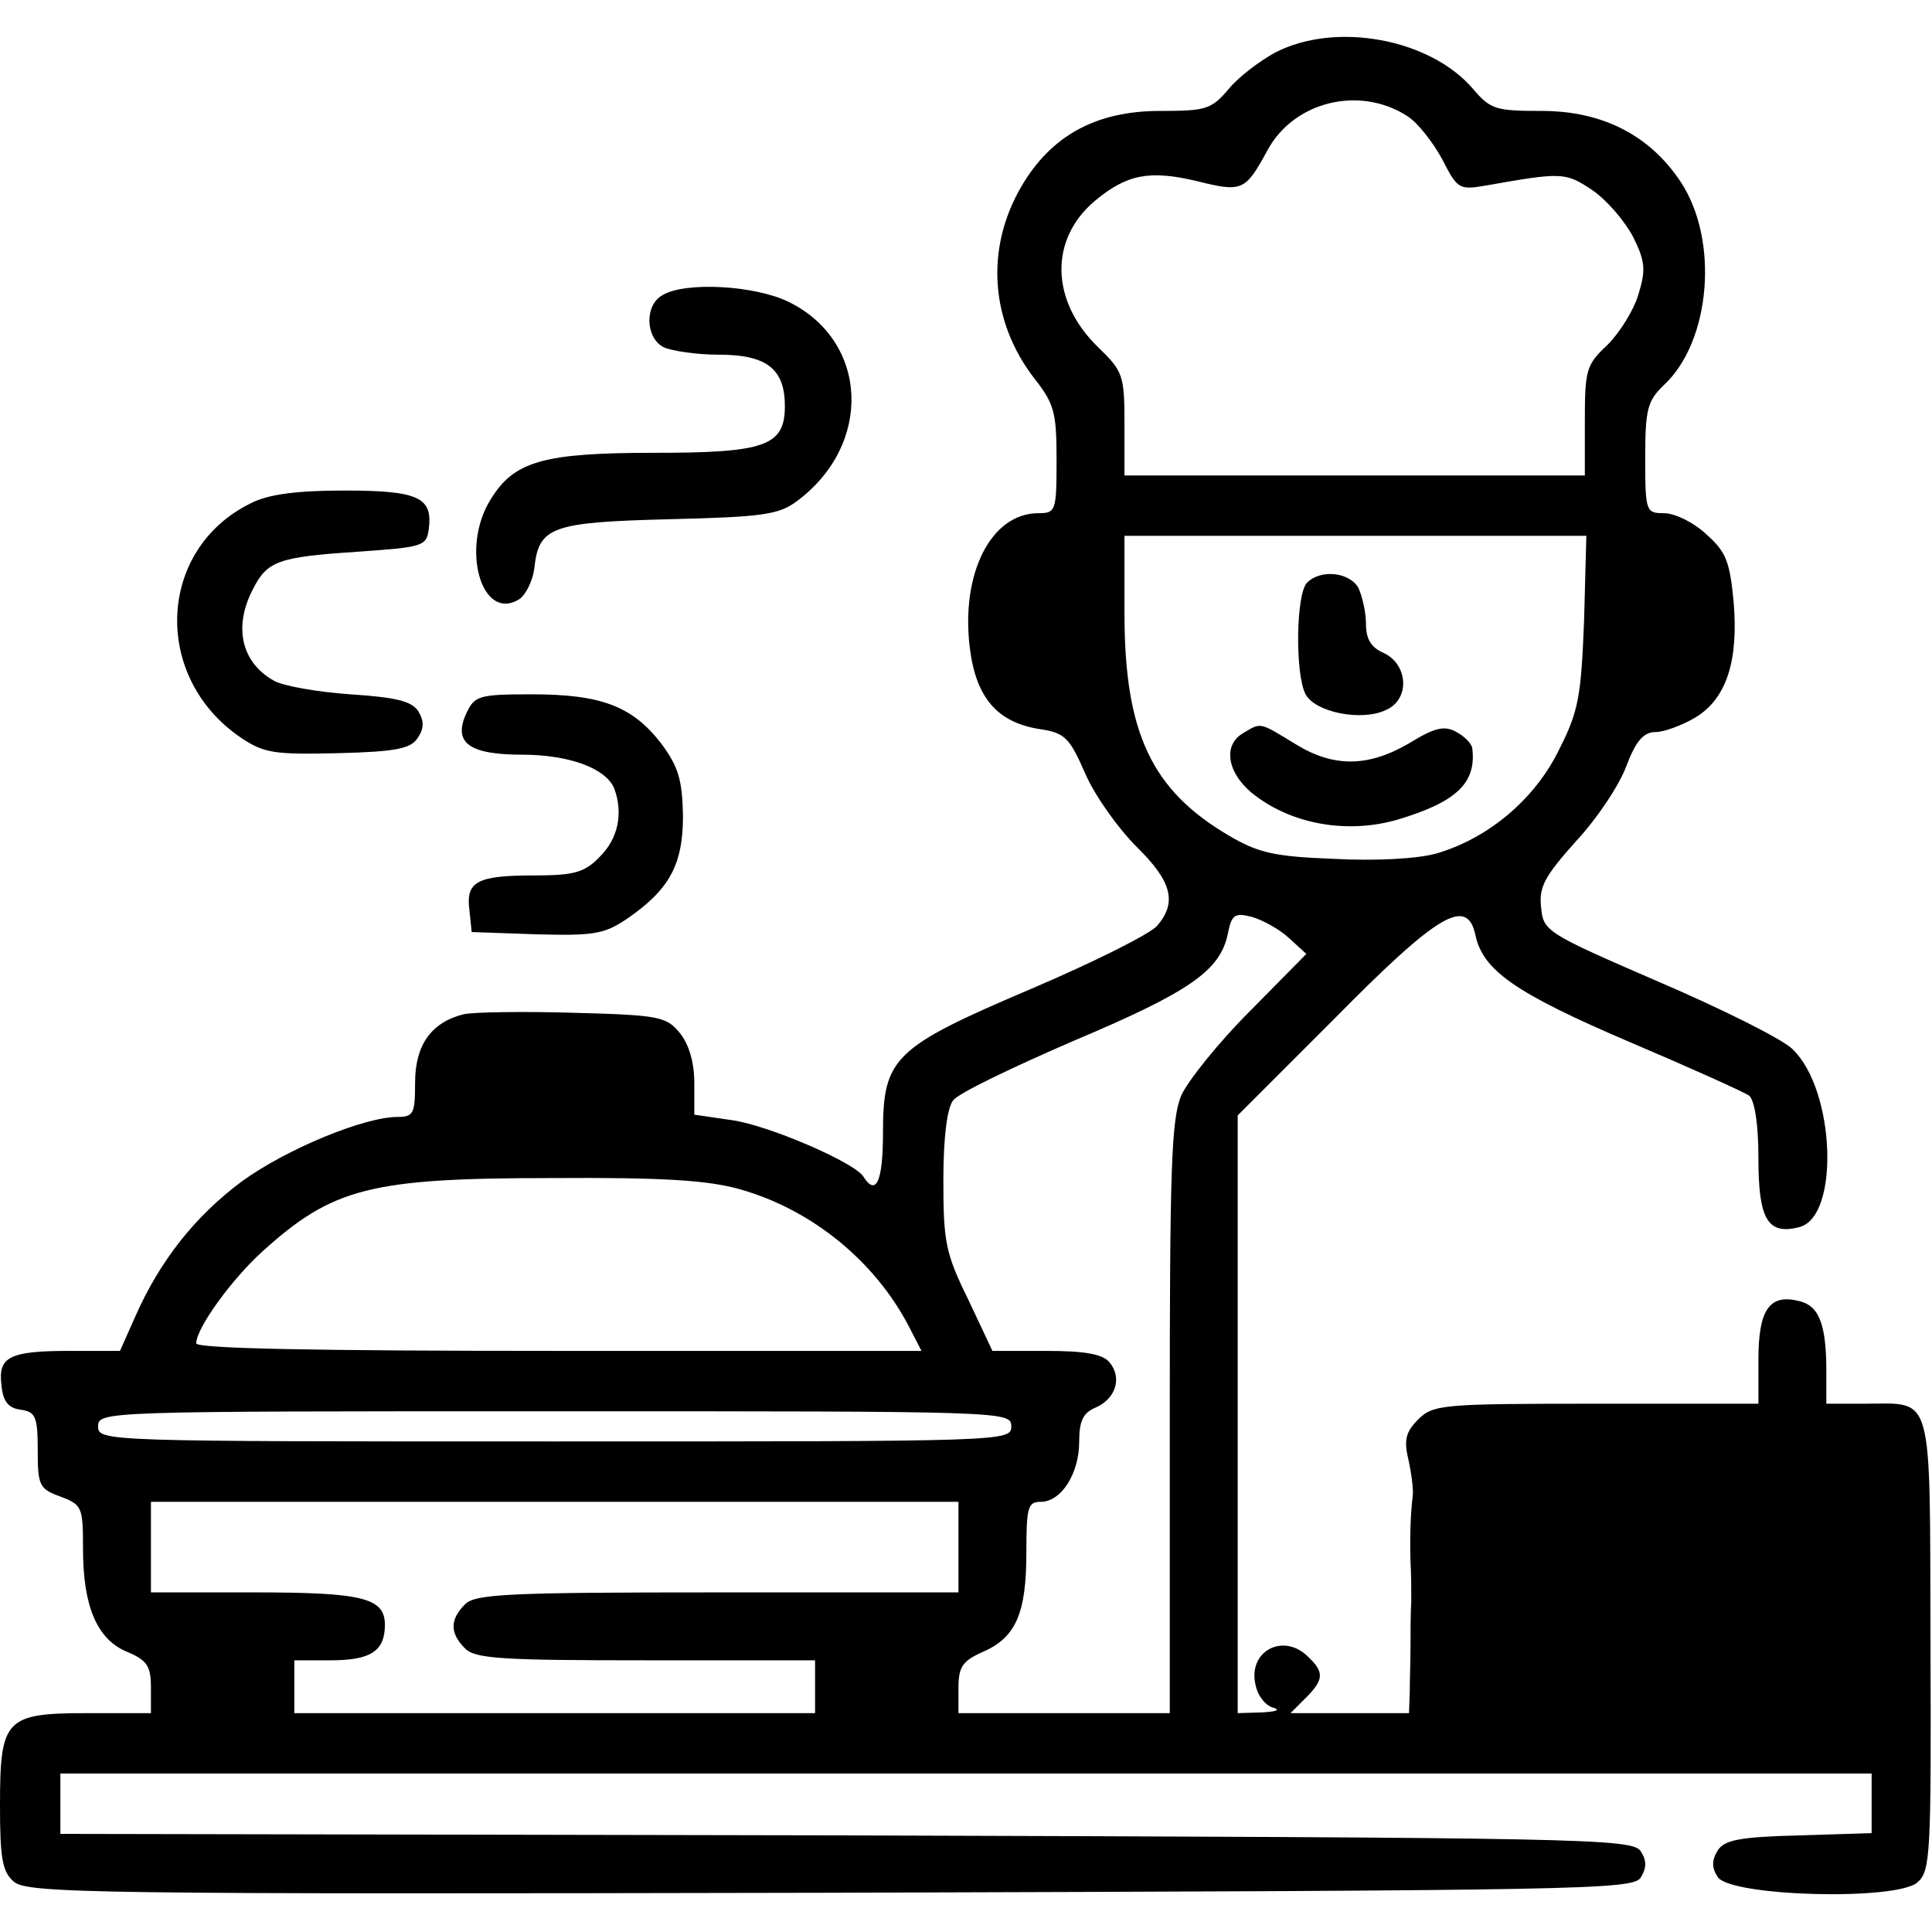 <?xml version="1.0" standalone="no"?>
<!DOCTYPE svg PUBLIC "-//W3C//DTD SVG 20010904//EN"
 "http://www.w3.org/TR/2001/REC-SVG-20010904/DTD/svg10.dtd">
<svg version="1.0" xmlns="http://www.w3.org/2000/svg"
 width="256pt" height="256pt" viewBox="0 0 256 256"
 preserveAspectRatio="xMidYMid meet">
<g transform="translate(0,256) scale(0.1,-0.1)"
fill="#000000" stroke="none">
<path d="M1689 2490 c-20 -11 -48 -32 -61 -48 -23 -27 -30 -29 -91 -29 -85 0
-144 -33 -183 -99 -49 -83 -42 -180 17 -256 26 -33 29 -45 29 -107 0 -68 -1
-71 -24 -71 -63 0 -103 -80 -91 -178 8 -66 36 -99 92 -108 34 -5 40 -11 61
-59 13 -30 44 -73 68 -97 47 -46 54 -74 27 -105 -10 -11 -84 -48 -166 -83
-183 -78 -197 -91 -197 -191 0 -64 -9 -85 -26 -58 -12 19 -128 69 -176 75
l-48 7 0 42 c0 27 -7 51 -19 66 -18 22 -27 24 -141 27 -67 2 -133 1 -146 -2
-43 -11 -64 -41 -64 -91 0 -40 -2 -45 -23 -45 -45 0 -148 -43 -206 -85 -62
-46 -109 -105 -142 -180 l-20 -45 -67 0 c-80 0 -95 -8 -90 -46 2 -21 9 -30 26
-32 19 -3 22 -9 22 -54 0 -46 2 -51 30 -61 29 -11 30 -14 30 -70 0 -76 19
-120 59 -136 26 -11 31 -19 31 -47 l0 -34 -83 0 c-110 0 -117 -7 -117 -122 0
-70 3 -88 18 -101 17 -16 103 -17 1082 -15 1000 3 1063 4 1074 20 8 13 8 23 0
35 -11 17 -73 18 -1053 21 l-1041 2 0 40 0 40 1200 0 1200 0 0 -40 0 -39 -96
-3 c-79 -2 -99 -6 -108 -20 -8 -13 -8 -23 0 -35 16 -26 238 -32 265 -7 17 15
18 38 17 316 -1 339 5 318 -87 318 l-51 0 0 43 c0 63 -10 87 -36 93 -39 10
-54 -11 -54 -77 l0 -59 -215 0 c-204 0 -216 -1 -236 -21 -16 -16 -19 -27 -13
-52 4 -18 7 -40 6 -49 -3 -23 -4 -56 -3 -88 1 -14 1 -37 1 -52 -1 -16 -1 -43
-1 -60 0 -18 -1 -45 -1 -60 l-1 -28 -78 0 -79 0 20 20 c24 24 25 34 4 54 -33
34 -82 8 -70 -38 3 -14 14 -27 24 -29 9 -3 2 -5 -15 -6 l-33 -1 0 396 0 396
128 128 c138 140 176 162 187 111 10 -47 53 -77 205 -142 80 -34 151 -66 158
-71 7 -7 12 -37 12 -83 0 -80 12 -102 54 -91 54 13 48 182 -9 236 -13 13 -93
53 -177 89 -150 65 -153 67 -156 99 -3 27 5 41 46 87 28 30 58 75 67 100 13
34 23 45 39 45 11 0 35 9 52 19 42 25 58 76 51 155 -5 52 -10 65 -36 88 -17
16 -42 28 -56 28 -24 0 -25 2 -25 73 0 65 3 76 25 97 62 58 73 192 22 269 -41
62 -104 94 -184 94 -61 0 -68 2 -91 29 -57 67 -183 90 -263 48z m176 -84 c14
-9 34 -35 46 -57 20 -39 22 -41 57 -35 102 18 106 18 142 -6 19 -13 43 -41 54
-62 16 -32 17 -44 7 -76 -6 -21 -25 -51 -41 -67 -28 -26 -30 -33 -30 -100 l0
-73 -305 0 -305 0 0 68 c0 65 -2 70 -35 102 -63 61 -65 143 -4 194 42 35 72
41 135 26 60 -15 64 -13 93 40 35 66 123 87 186 46z m234 -668 c-4 -100 -7
-120 -33 -171 -32 -66 -94 -118 -163 -138 -25 -7 -81 -10 -136 -7 -79 3 -100
8 -139 31 -102 60 -138 136 -138 294 l0 103 306 0 306 0 -3 -112z m-391 -421
l23 -21 -75 -76 c-41 -41 -82 -92 -91 -112 -13 -32 -15 -99 -15 -428 l0 -390
-140 0 -140 0 0 33 c0 28 5 36 32 48 44 19 58 51 58 132 0 60 2 67 19 67 27 0
51 37 51 80 0 27 5 38 22 45 27 12 35 40 18 60 -9 11 -34 15 -84 15 l-71 0
-32 68 c-30 61 -33 76 -33 158 0 57 5 96 13 106 6 9 79 44 160 79 154 65 194
93 204 142 5 25 9 28 32 22 14 -4 36 -16 49 -28z m-727 -333 c95 -27 178 -95
223 -181 l17 -33 -481 0 c-319 0 -480 3 -480 10 0 20 47 85 88 122 93 84 143
97 383 97 149 1 208 -3 250 -15z m359 -314 c0 -20 -7 -20 -605 -20 -598 0
-605 0 -605 20 0 20 7 20 605 20 598 0 605 0 605 -20z m-70 -160 l0 -60 -319
0 c-277 0 -322 -2 -335 -16 -20 -20 -20 -38 0 -58 13 -14 49 -16 240 -16 l224
0 0 -35 0 -35 -345 0 -345 0 0 35 0 35 48 0 c53 0 72 12 72 47 0 36 -30 43
-174 43 l-136 0 0 60 0 60 535 0 535 0 0 -60z"/>
<path d="M1732 1788 c-15 -15 -16 -122 -2 -148 13 -24 74 -36 106 -21 33 14
30 61 -3 76 -16 7 -23 18 -23 38 0 16 -5 37 -10 48 -12 21 -50 25 -68 7z"/>
<path d="M1648 1589 c-29 -16 -22 -55 15 -83 51 -39 124 -51 189 -32 77 23
104 48 99 93 0 7 -10 17 -21 23 -16 9 -29 6 -63 -15 -55 -32 -101 -32 -152 0
-46 28 -44 28 -67 14z"/>
<path d="M878 2169 c-24 -13 -23 -56 1 -69 11 -5 44 -10 74 -10 63 0 87 -19
87 -68 0 -53 -26 -62 -173 -62 -147 0 -186 -11 -217 -62 -40 -64 -12 -163 38
-132 9 6 18 25 20 41 6 55 22 61 179 65 124 3 145 6 169 24 101 75 95 212 -11
264 -45 22 -137 27 -167 9z"/>
<path d="M332 1893 c-124 -61 -131 -231 -12 -311 30 -20 44 -22 128 -20 78 2
97 6 106 21 8 12 8 22 0 35 -9 13 -29 18 -90 22 -43 3 -89 11 -101 18 -43 24
-54 71 -28 121 19 38 34 43 140 50 84 6 90 7 93 29 6 43 -13 52 -112 52 -63 0
-101 -5 -124 -17z"/>
<path d="M618 1615 c-18 -39 3 -55 74 -55 62 0 111 -18 122 -45 12 -33 5 -66
-19 -90 -20 -21 -34 -25 -87 -25 -76 0 -91 -8 -86 -46 l3 -29 85 -3 c76 -2 90
0 120 20 57 39 75 72 75 137 -1 48 -6 65 -29 96 -38 49 -79 65 -171 65 -71 0
-76 -2 -87 -25z"/>
</g>
</svg>
